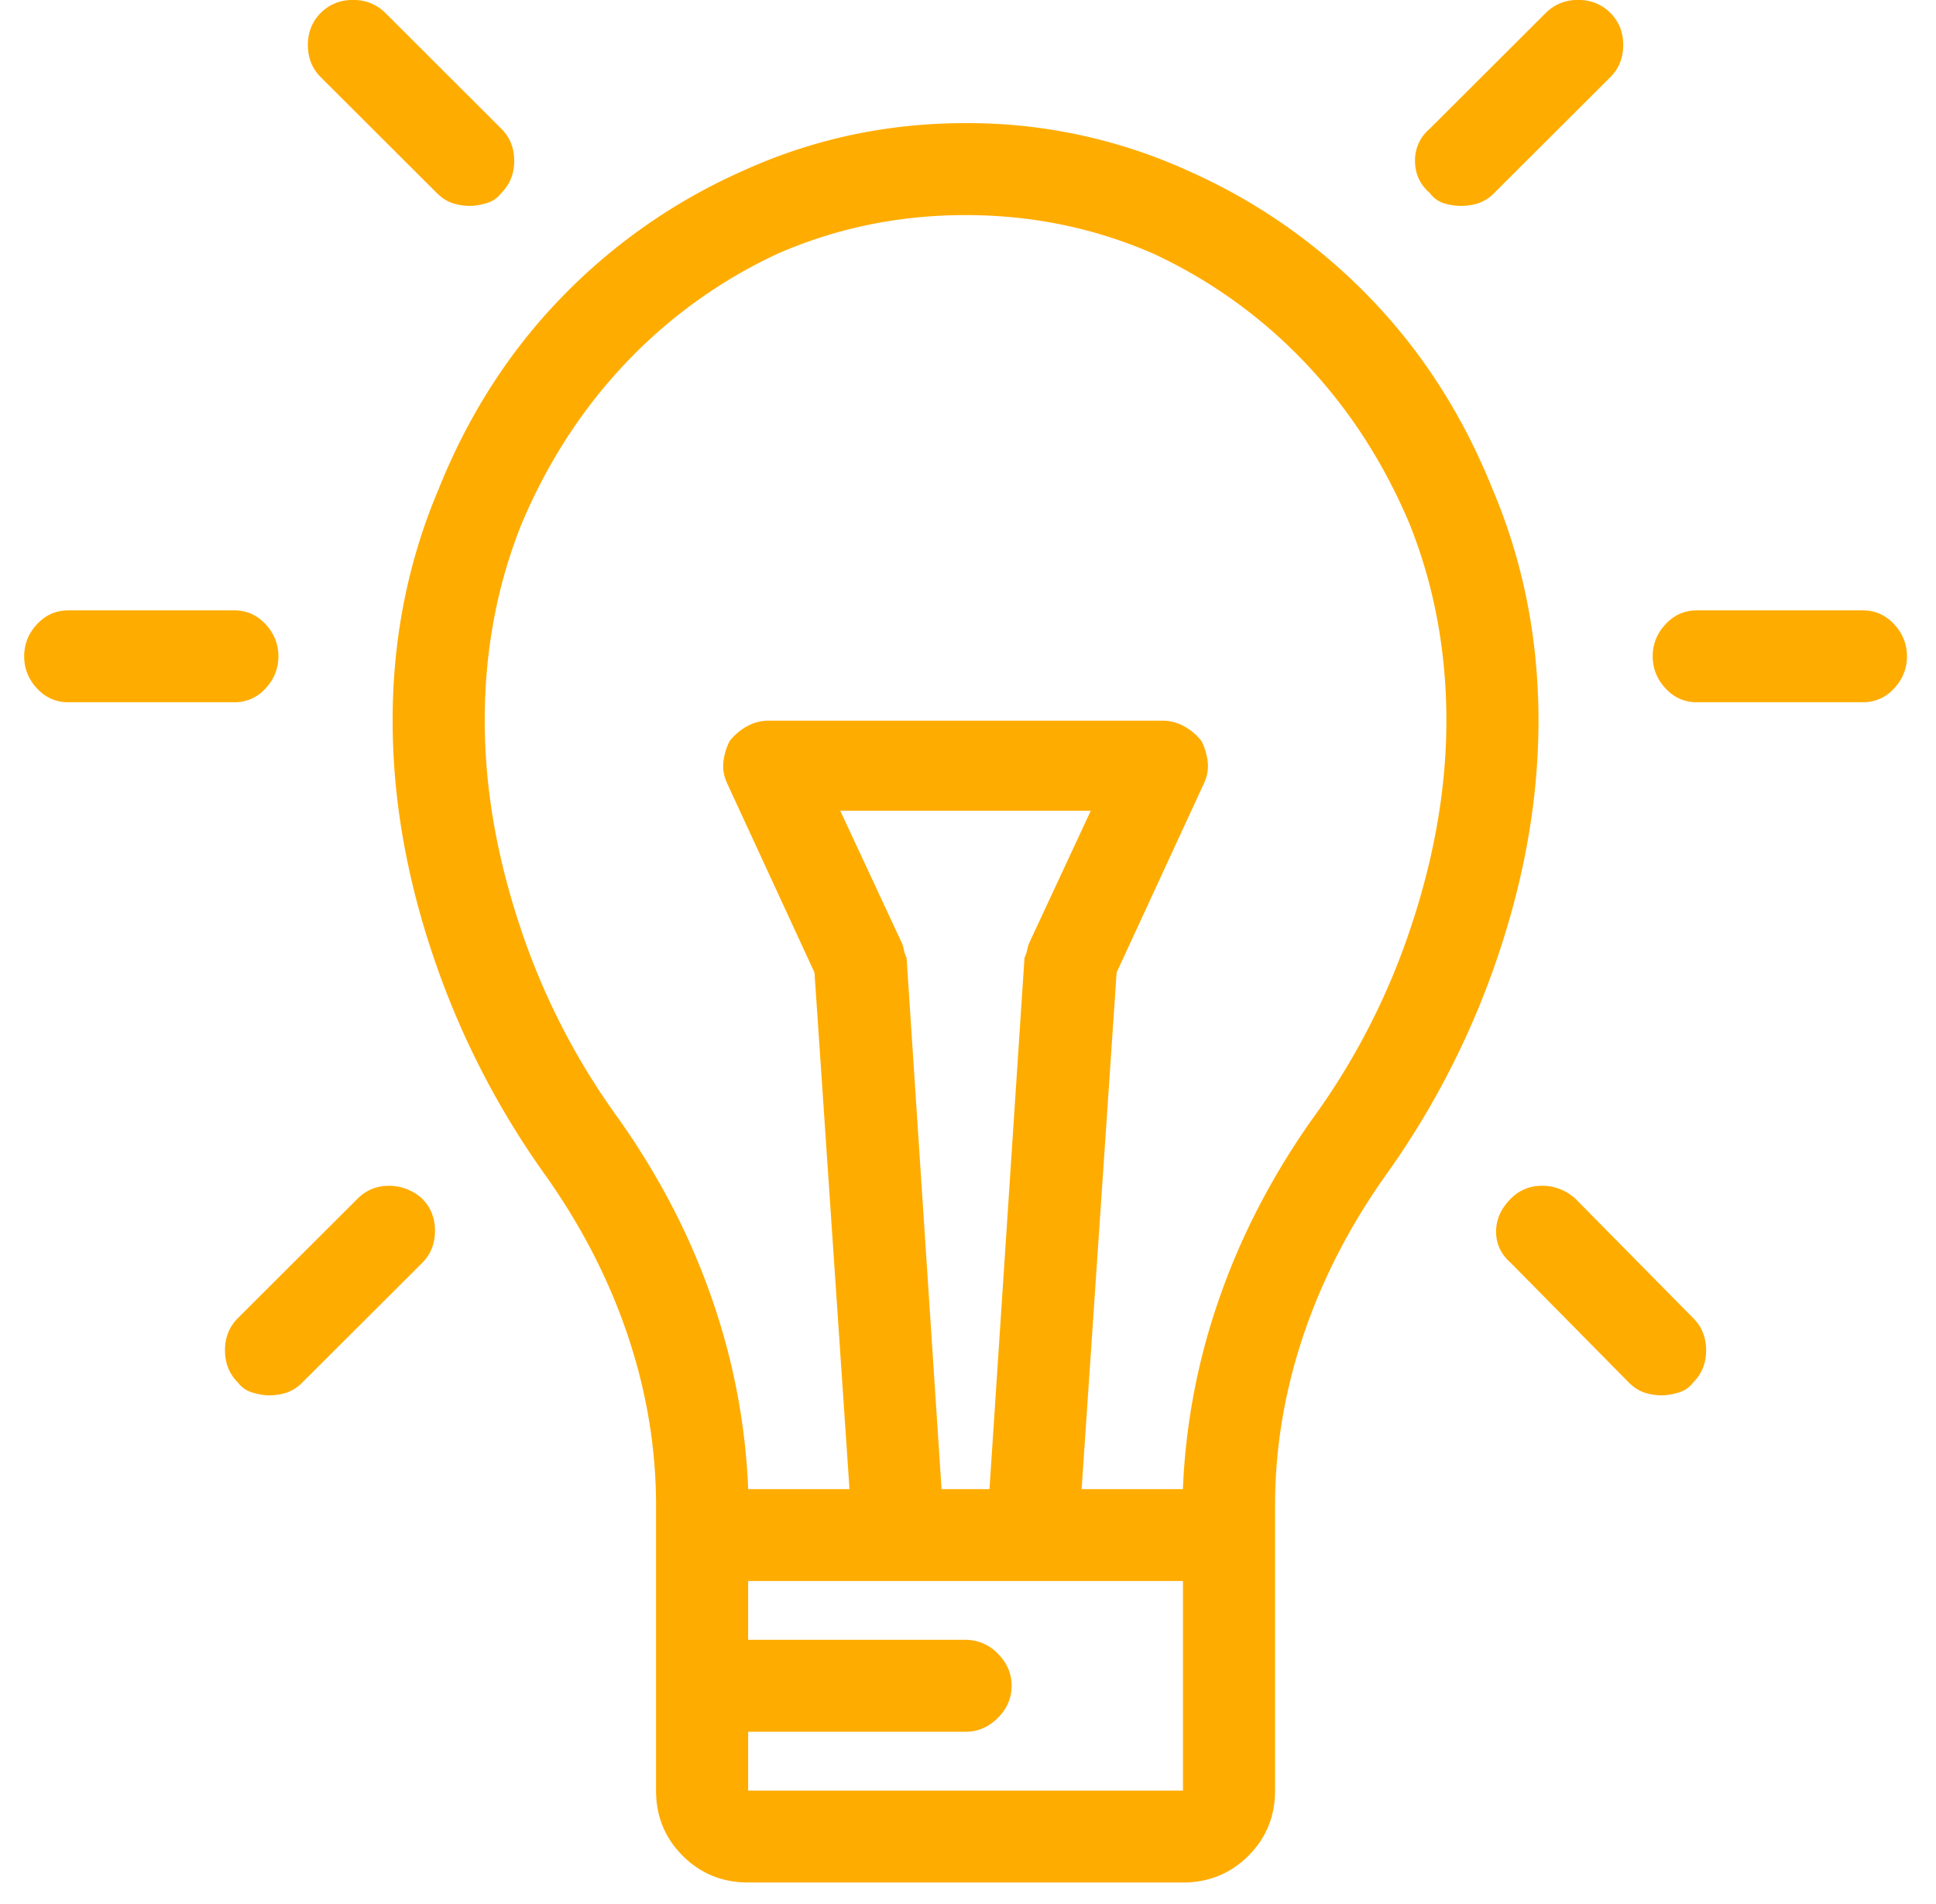 <svg width="61" height="60" fill="none" xmlns="http://www.w3.org/2000/svg"><path d="M7.379 19.234H2.155c-.387 0-.716.144-.987.434-.271.29-.406.628-.406 1.014s.135.724.406 1.014c.27.29.6.434.987.434h5.224a1.3 1.3 0 0 0 .987-.434c.27-.29.406-.628.406-1.014s-.136-.724-.406-1.014c-.271-.29-.6-.434-.987-.434zm51.313 0h-5.225c-.387 0-.715.144-.986.434-.271.29-.407.628-.407 1.014s.136.724.407 1.014c.27.29.6.434.986.434h5.224a1.3 1.3 0 0 0 .987-.434c.271-.29.407-.628.407-1.014s-.136-.724-.407-1.014c-.27-.29-.6-.434-.986-.434zM13.3 37.772a1.547 1.547 0 0 0-1.045-.405c-.387 0-.716.135-.987.405l-3.773 3.766c-.271.27-.406.608-.406 1.014 0 .405.135.743.406 1.013a.88.88 0 0 0 .464.319c.194.058.368.087.523.087.193 0 .377-.03.551-.087a1.27 1.27 0 0 0 .494-.319L13.3 39.8c.27-.27.406-.608.406-1.014s-.136-.744-.406-1.014zM50.74.406A1.38 1.38 0 0 0 49.722 0a1.38 1.38 0 0 0-1.015.406l-3.657 3.65a1.29 1.29 0 0 0-.465 1.013c0 .406.155.744.465 1.014.116.154.26.26.435.319.174.057.358.086.552.086.193 0 .377-.029.55-.086a1.27 1.27 0 0 0 .494-.32l3.657-3.649c.271-.27.407-.608.407-1.014 0-.405-.136-.743-.407-1.013zm-34.944 3.65L12.139.405A1.38 1.38 0 0 0 11.123 0a1.38 1.38 0 0 0-1.016.406c-.27.27-.406.608-.406 1.013 0 .406.135.744.406 1.014l3.657 3.65c.155.154.32.26.493.319.174.057.358.086.552.086.155 0 .329-.029.522-.086a.88.88 0 0 0 .465-.32c.27-.27.406-.607.406-1.013 0-.405-.136-.743-.407-1.014zM53.35 41.537l-3.715-3.766a1.548 1.548 0 0 0-1.044-.405c-.387 0-.716.135-.987.405-.31.31-.465.657-.465 1.043 0 .386.155.714.465.985l3.715 3.765c.154.155.319.261.493.319.174.058.358.087.551.087.155 0 .33-.03.523-.087a.88.88 0 0 0 .464-.319c.271-.27.407-.608.407-1.013 0-.406-.136-.744-.407-1.014zM30.423 3.88c-2.476 0-4.818.503-7.023 1.507a18.18 18.18 0 0 0-5.718 3.997c-1.645 1.7-2.931 3.708-3.86 6.025-.967 2.279-1.451 4.712-1.451 7.3 0 2.394.416 4.837 1.248 7.328a26.234 26.234 0 0 0 3.512 6.923c1.16 1.622 2.04 3.322 2.64 5.098.6 1.777.9 3.573.9 5.388v8.98c0 .81.28 1.496.842 2.056.561.56 1.248.84 2.06.84h13.7c.812 0 1.5-.28 2.06-.84.561-.56.842-1.245.842-2.057v-8.98c0-1.814.3-3.61.9-5.387.6-1.776 1.48-3.476 2.64-5.098a26.233 26.233 0 0 0 3.512-6.923c.832-2.491 1.248-4.934 1.248-7.328 0-2.588-.483-5.021-1.45-7.3-.93-2.317-2.216-4.326-3.86-6.025a18.18 18.18 0 0 0-5.718-3.997 16.754 16.754 0 0 0-7.024-1.507zm6.85 52.545h-13.7v-1.853h6.85c.387 0 .726-.145 1.016-.435.29-.29.435-.627.435-1.014 0-.386-.145-.724-.435-1.014a1.393 1.393 0 0 0-1.016-.434h-6.85v-1.854h13.7v6.604zM28.39 29.661l-1.915-4.113h7.894l-1.915 4.114a1.036 1.036 0 0 0-.087.26 1.03 1.03 0 0 1-.087.26l-1.103 16.744h-1.51l-1.102-16.743a1.03 1.03 0 0 1-.087-.26 1.036 1.036 0 0 0-.087-.261zm12.945 5.62c-1.277 1.815-2.254 3.708-2.932 5.677a20.723 20.723 0 0 0-1.132 5.968H34.08l1.103-16.28 2.728-5.909c.116-.231.164-.463.145-.695a1.9 1.9 0 0 0-.203-.695 1.812 1.812 0 0 0-.551-.464 1.377 1.377 0 0 0-.668-.173H24.212c-.232 0-.454.057-.667.173-.213.116-.397.27-.552.464a1.9 1.9 0 0 0-.203.695c-.02.232.03.463.145.695l2.728 5.91 1.103 16.279h-3.192a20.723 20.723 0 0 0-1.132-5.968c-.677-1.97-1.654-3.862-2.932-5.677a22.024 22.024 0 0 1-3.134-6.112c-.735-2.22-1.103-4.374-1.103-6.46 0-2.2.387-4.267 1.161-6.198.813-1.931 1.906-3.621 3.28-5.07a15.7 15.7 0 0 1 4.788-3.446c1.858-.811 3.831-1.217 5.921-1.217 2.09 0 4.063.406 5.92 1.217a15.7 15.7 0 0 1 4.79 3.447c1.373 1.448 2.467 3.138 3.28 5.069.773 1.93 1.16 3.997 1.16 6.199 0 2.085-.367 4.238-1.103 6.46a22.027 22.027 0 0 1-3.134 6.111z" fill="#FFAC01"/></svg>